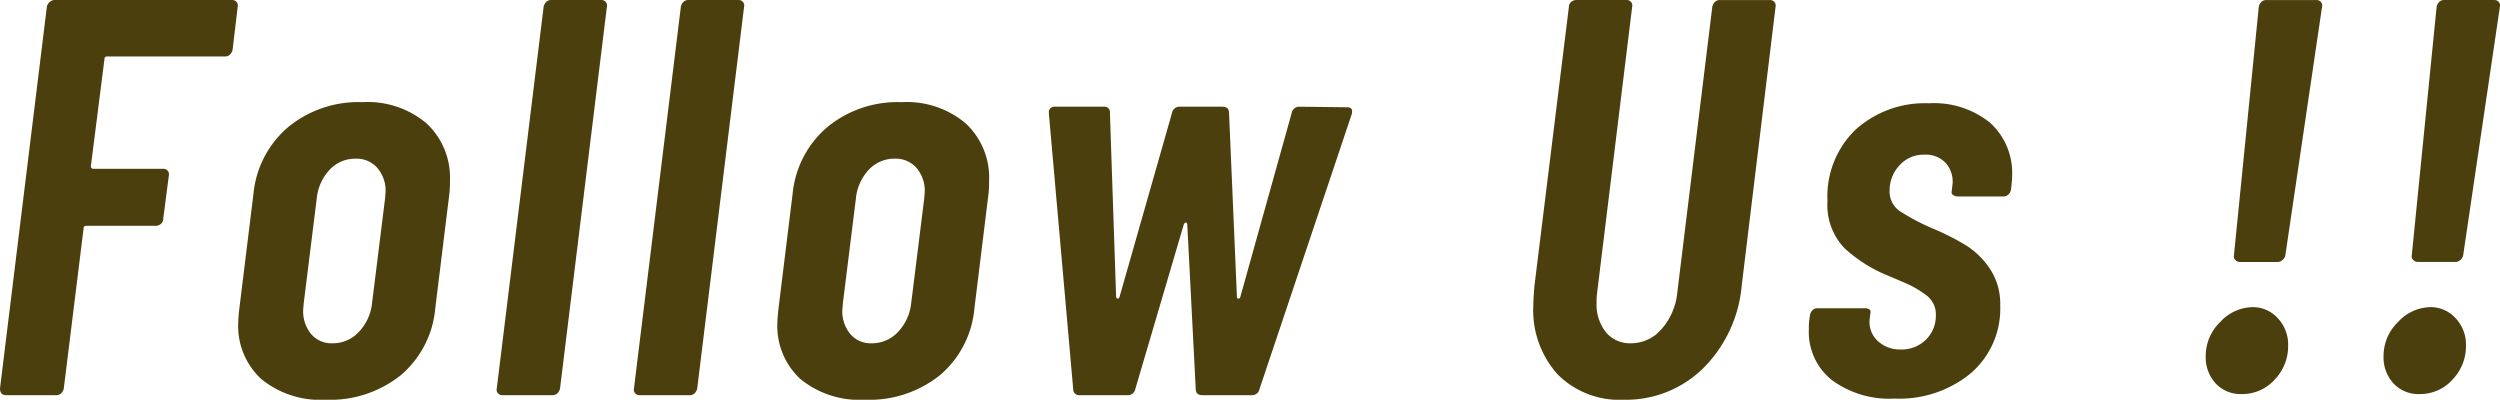 <svg xmlns="http://www.w3.org/2000/svg" width="274.552" height="43.896" viewBox="0 0 274.552 43.896">
  <g id="グループ_66478" data-name="グループ 66478" transform="translate(-278.108 -2955.6)">
    <g id="グループ_66477" data-name="グループ 66477">
      <path id="パス_146035" data-name="パス 146035" d="M27.652-37.944a1.007,1.007,0,0,1-.279.527.717.717,0,0,1-.527.217H13.888a.274.274,0,0,0-.31.31L12.09-25.172a.274.274,0,0,0,.31.31h7.626a.62.62,0,0,1,.5.217.59.59,0,0,1,.124.527l-.62,4.774a.675.675,0,0,1-.248.527.825.825,0,0,1-.558.217H11.594a.274.274,0,0,0-.31.31L9.114-.744a1.007,1.007,0,0,1-.279.527A.717.717,0,0,1,8.308,0H2.79q-.682,0-.682-.744L7.254-42.656a.927.927,0,0,1,.31-.527.825.825,0,0,1,.558-.217H27.59a.62.62,0,0,1,.5.217.59.59,0,0,1,.124.527ZM37.882.5a10.261,10.261,0,0,1-7.068-2.263A7.914,7.914,0,0,1,28.272-8q0-.434.124-1.55l1.55-12.586a10.986,10.986,0,0,1,3.782-7.285,12.143,12.143,0,0,1,8.184-2.759,10,10,0,0,1,7.068,2.356,8.131,8.131,0,0,1,2.542,6.262,12.332,12.332,0,0,1-.062,1.426L49.91-9.548A10.858,10.858,0,0,1,46.128-2.2,12.415,12.415,0,0,1,37.882.5Zm.744-6.2a3.888,3.888,0,0,0,2.883-1.24,5.373,5.373,0,0,0,1.457-3.162l1.426-11.47.062-.744a3.845,3.845,0,0,0-.9-2.635,3.021,3.021,0,0,0-2.387-1.023,3.835,3.835,0,0,0-2.852,1.209,5.382,5.382,0,0,0-1.426,3.193l-1.426,11.47-.062.744a3.932,3.932,0,0,0,.868,2.635A2.929,2.929,0,0,0,38.626-5.7ZM57.288,0a.62.62,0,0,1-.5-.217.59.59,0,0,1-.124-.527l5.146-41.912a1.007,1.007,0,0,1,.279-.527.717.717,0,0,1,.527-.217h5.518a.62.62,0,0,1,.5.217.59.59,0,0,1,.124.527L63.612-.744a1.007,1.007,0,0,1-.279.527A.717.717,0,0,1,62.806,0ZM72.354,0a.62.62,0,0,1-.5-.217.59.59,0,0,1-.124-.527L76.88-42.656a1.008,1.008,0,0,1,.279-.527.717.717,0,0,1,.527-.217H83.2a.62.62,0,0,1,.5.217.59.59,0,0,1,.124.527L78.678-.744a1.008,1.008,0,0,1-.279.527A.717.717,0,0,1,77.872,0ZM97.092.5a10.261,10.261,0,0,1-7.068-2.263A7.914,7.914,0,0,1,87.482-8q0-.434.124-1.55l1.55-12.586a10.986,10.986,0,0,1,3.782-7.285,12.143,12.143,0,0,1,8.184-2.759,10,10,0,0,1,7.068,2.356,8.131,8.131,0,0,1,2.542,6.262,12.331,12.331,0,0,1-.062,1.426L109.12-9.548A10.858,10.858,0,0,1,105.338-2.2,12.415,12.415,0,0,1,97.092.5Zm.744-6.2a3.888,3.888,0,0,0,2.883-1.24,5.373,5.373,0,0,0,1.457-3.162l1.426-11.47.062-.744a3.845,3.845,0,0,0-.9-2.635,3.021,3.021,0,0,0-2.387-1.023,3.835,3.835,0,0,0-2.852,1.209A5.382,5.382,0,0,0,96.1-21.576l-1.426,11.47-.062.744a3.932,3.932,0,0,0,.868,2.635A2.929,2.929,0,0,0,97.836-5.7ZM120.652,0a.67.67,0,0,1-.5-.186.67.67,0,0,1-.186-.5L117.3-30.876V-31a.6.6,0,0,1,.682-.682h5.332A.6.6,0,0,1,124-31l.682,20.212q.062.186.186.186t.186-.186L130.82-31a.828.828,0,0,1,.868-.682h4.65q.744,0,.744.682l.868,20.212q0,.186.155.186t.217-.186L143.964-31a.828.828,0,0,1,.868-.682l5.208.062q.744,0,.5.806L140.43-.682a.828.828,0,0,1-.868.682h-5.394q-.744,0-.744-.682l-.93-18.1q-.062-.186-.155-.186t-.217.186L126.79-.682a.828.828,0,0,1-.868.682ZM180.42.5a9.559,9.559,0,0,1-7.254-2.79A10.494,10.494,0,0,1,170.5-9.858q0-.682.124-2.17l3.782-30.628a.675.675,0,0,1,.248-.527.825.825,0,0,1,.558-.217h5.518a.62.62,0,0,1,.5.217.59.59,0,0,1,.124.527l-3.844,31.372a7.373,7.373,0,0,0-.062,1.116,4.875,4.875,0,0,0,1.023,3.255A3.428,3.428,0,0,0,181.226-5.7a4.413,4.413,0,0,0,3.348-1.55,7.071,7.071,0,0,0,1.736-4.03l3.844-31.372a1.007,1.007,0,0,1,.279-.527.717.717,0,0,1,.527-.217h5.518a.62.62,0,0,1,.5.217.59.59,0,0,1,.124.527l-3.72,30.628a14.608,14.608,0,0,1-4.247,9.083A12.071,12.071,0,0,1,180.42.5ZM210.18.372a10.642,10.642,0,0,1-6.913-2.046,6.746,6.746,0,0,1-2.511-5.518,7.95,7.95,0,0,1,.062-1.178l.062-.434a1.007,1.007,0,0,1,.279-.527.717.717,0,0,1,.527-.217h5.208a.881.881,0,0,1,.5.124.314.314,0,0,1,.124.372l-.062.558a2.828,2.828,0,0,0,.806,2.48,3.521,3.521,0,0,0,2.6.992,3.738,3.738,0,0,0,2.759-1.085,3.661,3.661,0,0,0,1.085-2.7,2.59,2.59,0,0,0-1.054-2.17,10.974,10.974,0,0,0-2.356-1.364l-1.736-.744a15.792,15.792,0,0,1-4.867-3.038,6.848,6.848,0,0,1-1.891-5.208,10.189,10.189,0,0,1,3.1-7.843,11.363,11.363,0,0,1,8.06-2.883,9.758,9.758,0,0,1,6.7,2.139,7.421,7.421,0,0,1,2.418,5.859,13.158,13.158,0,0,1-.124,1.488,1.007,1.007,0,0,1-.279.527.717.717,0,0,1-.527.217h-5.022a.883.883,0,0,1-.527-.155.354.354,0,0,1-.155-.4l.062-.558a3.082,3.082,0,0,0-.651-2.48,2.95,2.95,0,0,0-2.387-.992,3.52,3.52,0,0,0-2.79,1.209,4,4,0,0,0-1.054,2.7,2.606,2.606,0,0,0,1.085,2.263A23.79,23.79,0,0,0,214.4-18.29a27.13,27.13,0,0,1,3.658,1.86,8.8,8.8,0,0,1,2.6,2.573,6.949,6.949,0,0,1,1.116,4,9.347,9.347,0,0,1-3.224,7.44A12.334,12.334,0,0,1,210.18.372Zm37.944-15a.717.717,0,0,1-.527-.217.55.55,0,0,1-.155-.527l2.728-27.28a1.007,1.007,0,0,1,.279-.527.718.718,0,0,1,.527-.217h5.518a.62.62,0,0,1,.5.217.59.59,0,0,1,.124.527l-4.03,27.28a.927.927,0,0,1-.31.527.825.825,0,0,1-.558.217ZM248.31-.124A3.732,3.732,0,0,1,245.427-1.3a4.223,4.223,0,0,1-1.085-2.976,5.178,5.178,0,0,1,1.612-3.782,4.917,4.917,0,0,1,3.534-1.612,3.668,3.668,0,0,1,2.759,1.209,4.2,4.2,0,0,1,1.147,3.007,5.288,5.288,0,0,1-1.488,3.751A4.759,4.759,0,0,1,248.31-.124Zm19.344-14.508a.718.718,0,0,1-.527-.217.55.55,0,0,1-.155-.527l2.728-27.28a1.008,1.008,0,0,1,.279-.527.717.717,0,0,1,.527-.217h5.518a.62.62,0,0,1,.5.217.59.59,0,0,1,.124.527l-4.03,27.28a.927.927,0,0,1-.31.527.825.825,0,0,1-.558.217ZM267.84-.124A3.732,3.732,0,0,1,264.957-1.3a4.223,4.223,0,0,1-1.085-2.976,5.178,5.178,0,0,1,1.612-3.782,4.917,4.917,0,0,1,3.534-1.612,3.668,3.668,0,0,1,2.759,1.209,4.2,4.2,0,0,1,1.147,3.007,5.288,5.288,0,0,1-1.488,3.751A4.759,4.759,0,0,1,267.84-.124Z" transform="translate(276 2999)" fill="#4b3f0e"/>
    </g>
  </g>
</svg>
